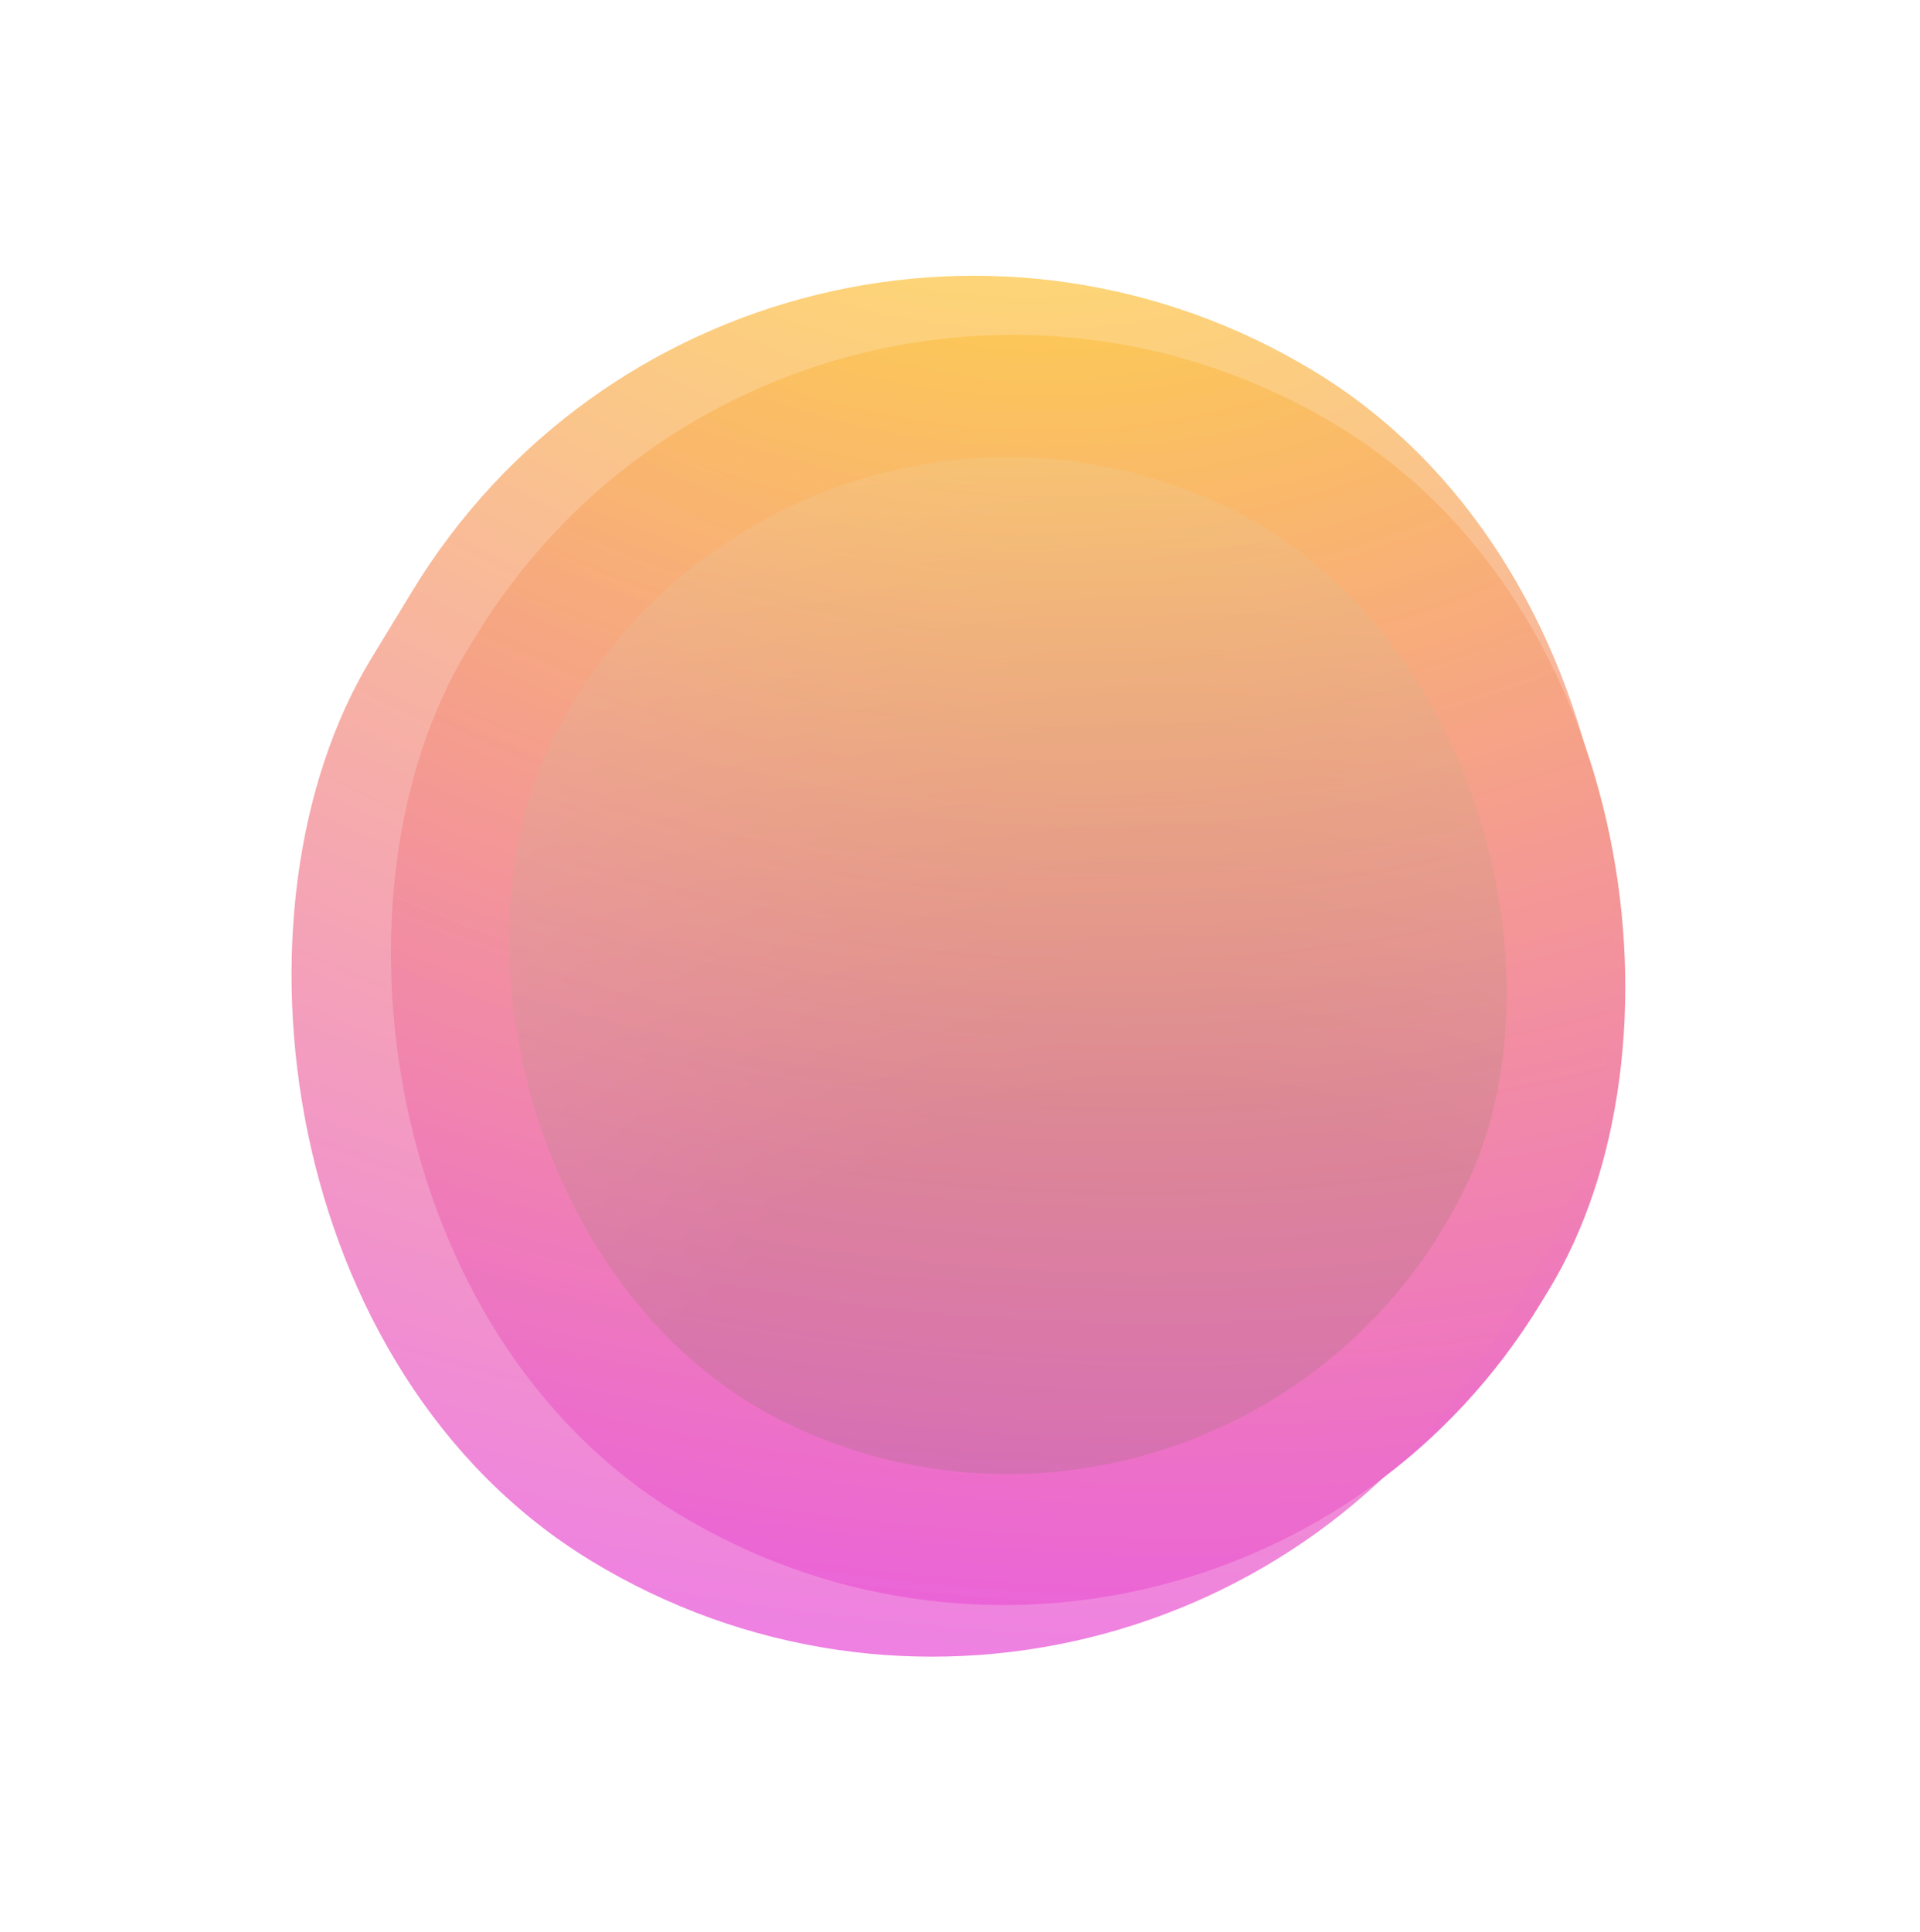 <?xml version="1.0" encoding="UTF-8"?> <svg xmlns="http://www.w3.org/2000/svg" width="511" height="514" viewBox="0 0 511 514" fill="none"> <path d="M8 288.777L54.981 237.363H9.773V220.521H78.029V237.363L31.047 288.777H79.802V305.619H8V288.777Z" fill="white"></path> <path d="M174.713 291.436C172.349 294.391 169.395 297.05 165.849 299.414C162.776 301.423 158.994 303.255 154.502 304.91C150.011 306.565 144.633 307.392 138.369 307.392C132.223 307.392 126.432 306.269 120.995 304.024C115.558 301.66 110.83 298.528 106.812 294.627C102.912 290.609 99.779 285.881 97.416 280.444C95.17 275.008 94.047 269.216 94.047 263.07C94.047 256.806 95.17 251.015 97.416 245.696C99.779 240.259 102.912 235.59 106.812 231.69C110.712 227.672 115.263 224.539 120.463 222.294C125.782 219.93 131.455 218.748 137.483 218.748C143.511 218.748 149.066 219.812 154.148 221.939C159.23 223.949 163.603 226.844 167.267 230.626C171.049 234.29 173.945 238.663 175.954 243.746C178.082 248.828 179.146 254.383 179.146 260.411C179.146 261.711 179.086 262.893 178.968 263.957C178.968 265.02 178.909 265.966 178.791 266.793C178.555 267.739 178.377 268.566 178.259 269.275H112.662C113.135 272.112 114.081 274.83 115.499 277.43C117.036 280.031 118.927 282.335 121.172 284.345C123.536 286.236 126.255 287.772 129.328 288.954C132.401 290.018 135.71 290.55 139.256 290.55C143.038 290.55 146.465 289.959 149.538 288.777C152.611 287.595 155.212 286.236 157.339 284.699C159.821 283.045 162.067 281.154 164.076 279.026L174.713 291.436ZM160.53 254.206C159.23 248.414 156.63 243.746 152.73 240.2C148.829 236.536 143.747 234.704 137.483 234.704C130.746 234.704 125.368 236.536 121.35 240.2C117.331 243.746 114.435 248.414 112.662 254.206H160.53Z" fill="white"></path> <path d="M198.571 220.521H216.3V231.69H216.654C218.427 229.326 220.555 227.14 223.037 225.13C225.164 223.476 227.824 221.998 231.015 220.698C234.206 219.398 237.87 218.748 242.007 218.748H246.439V237.363C245.73 237.245 245.021 237.068 244.311 236.831C243.602 236.713 242.834 236.654 242.007 236.654C241.179 236.536 240.293 236.477 239.347 236.477C236.274 236.477 233.32 237.127 230.483 238.427C227.765 239.609 225.342 241.382 223.214 243.746C221.087 245.991 219.373 248.71 218.073 251.901C216.891 254.974 216.3 258.402 216.3 262.184V305.619H198.571V220.521Z" fill="white"></path> <path d="M255.407 261.297C255.407 255.033 256.412 249.301 258.421 244.1C260.549 238.9 263.326 234.468 266.754 230.804C270.299 227.021 274.377 224.067 278.987 221.939C283.596 219.812 288.442 218.748 293.524 218.748C298.134 218.748 302.093 219.398 305.402 220.698C308.83 221.998 311.726 223.476 314.09 225.13C316.69 227.14 318.936 229.326 320.827 231.69H321.004V220.521H338.733V298.528C338.733 304.91 337.61 310.82 335.364 316.257C333.237 321.693 330.164 326.362 326.145 330.262C322.245 334.281 317.576 337.354 312.139 339.481C306.703 341.727 300.793 342.85 294.411 342.85C288.383 342.85 283.123 341.904 278.632 340.013C274.141 338.24 270.359 336.231 267.286 333.985C263.74 331.385 260.667 328.43 258.067 325.121L270.477 313.597C272.25 315.961 274.377 318.029 276.859 319.802C278.868 321.457 281.35 322.875 284.305 324.057C287.26 325.357 290.628 326.007 294.411 326.007C302.448 326.007 308.889 323.525 313.735 318.561C318.581 313.715 321.004 307.038 321.004 298.528V290.904H320.827C318.936 293.268 316.69 295.396 314.09 297.287C311.726 298.941 308.83 300.478 305.402 301.896C302.093 303.196 298.134 303.846 293.524 303.846C288.442 303.846 283.596 302.783 278.987 300.655C274.377 298.528 270.299 295.632 266.754 291.968C263.326 288.186 260.549 283.695 258.421 278.494C256.412 273.176 255.407 267.443 255.407 261.297ZM297.07 235.59C293.761 235.59 290.628 236.24 287.674 237.541C284.837 238.723 282.296 240.495 280.05 242.859C277.923 245.105 276.209 247.823 274.909 251.015C273.727 254.088 273.136 257.515 273.136 261.297C273.136 265.079 273.727 268.566 274.909 271.757C276.209 274.83 277.923 277.549 280.05 279.913C282.296 282.158 284.837 283.931 287.674 285.231C290.628 286.413 293.761 287.004 297.07 287.004C300.379 287.004 303.452 286.413 306.289 285.231C309.244 283.931 311.785 282.158 313.912 279.913C316.158 277.549 317.872 274.83 319.054 271.757C320.354 268.566 321.004 265.079 321.004 261.297C321.004 257.515 320.354 254.088 319.054 251.015C317.872 247.823 316.158 245.105 313.912 242.859C311.785 240.495 309.244 238.723 306.289 237.541C303.452 236.24 300.379 235.59 297.07 235.59Z" fill="white"></path> <path d="M438.914 291.436C436.551 294.391 433.596 297.05 430.05 299.414C426.977 301.423 423.195 303.255 418.704 304.91C414.212 306.565 408.834 307.392 402.57 307.392C396.424 307.392 390.633 306.269 385.196 304.024C379.759 301.66 375.032 298.528 371.013 294.627C367.113 290.609 363.981 285.881 361.617 280.444C359.371 275.008 358.248 269.216 358.248 263.07C358.248 256.806 359.371 251.015 361.617 245.696C363.981 240.259 367.113 235.59 371.013 231.69C374.913 227.672 379.464 224.539 384.664 222.294C389.983 219.93 395.656 218.748 401.684 218.748C407.712 218.748 413.267 219.812 418.349 221.939C423.431 223.949 427.804 226.844 431.468 230.626C435.25 234.29 438.146 238.663 440.155 243.746C442.283 248.828 443.347 254.383 443.347 260.411C443.347 261.711 443.288 262.893 443.169 263.957C443.169 265.02 443.11 265.966 442.992 266.793C442.756 267.739 442.578 268.566 442.46 269.275H376.864C377.336 272.112 378.282 274.83 379.7 277.43C381.237 280.031 383.128 282.335 385.373 284.345C387.737 286.236 390.456 287.772 393.529 288.954C396.602 290.018 399.911 290.55 403.457 290.55C407.239 290.55 410.666 289.959 413.739 288.777C416.812 287.595 419.413 286.236 421.54 284.699C424.022 283.045 426.268 281.154 428.277 279.026L438.914 291.436ZM424.731 254.206C423.431 248.414 420.831 243.746 416.931 240.2C413.03 236.536 407.948 234.704 401.684 234.704C394.947 234.704 389.569 236.536 385.551 240.2C381.532 243.746 378.636 248.414 376.864 254.206H424.731Z" fill="white"></path> <path d="M462.772 220.521H480.501V231.69H480.856C482.628 229.326 484.756 227.14 487.238 225.13C489.365 223.476 492.025 221.998 495.216 220.698C498.407 219.398 502.071 218.748 506.208 218.748H510.64V237.363C509.931 237.245 509.222 237.068 508.513 236.831C507.803 236.713 507.035 236.654 506.208 236.654C505.38 236.536 504.494 236.477 503.548 236.477C500.476 236.477 497.521 237.127 494.684 238.427C491.966 239.609 489.543 241.382 487.415 243.746C485.288 245.991 483.574 248.71 482.274 251.901C481.092 254.974 480.501 258.402 480.501 262.184V305.619H462.772V220.521Z" fill="white"></path> <g style="mix-blend-mode:hard-light" filter="url(#filter0_f_343_102)"> <rect x="213.474" y="26.569" width="334.396" height="338.535" rx="167.198" transform="rotate(31.324 213.474 26.569)" fill="url(#paint0_radial_343_102)"></rect> </g> <g style="mix-blend-mode:luminosity" filter="url(#filter1_f_343_102)"> <rect x="334.93" y="436.215" width="270.496" height="270.496" rx="135.248" transform="rotate(-155.405 334.93 436.215)" fill="url(#paint1_radial_343_102)" fill-opacity="0.6"></rect> </g> <g style="mix-blend-mode:overlay" filter="url(#filter2_f_343_102)"> <rect x="200.572" y="8" width="349.609" height="370.419" rx="174.804" transform="rotate(31.324 200.572 8)" fill="url(#paint2_radial_343_102)" fill-opacity="0.8"></rect> </g> <defs> <filter id="filter0_f_343_102" x="64.957" y="54.048" width="406.693" height="408.076" filterUnits="userSpaceOnUse" color-interpolation-filters="sRGB"> <feFlood flood-opacity="0" result="BackgroundImageFix"></feFlood> <feBlend mode="normal" in="SourceGraphic" in2="BackgroundImageFix" result="shape"></feBlend> <feGaussianBlur stdDeviation="17.524" result="effect1_foregroundBlur_343_102"></feGaussianBlur> </filter> <filter id="filter1_f_343_102" x="106.002" y="94.706" width="324.482" height="324.482" filterUnits="userSpaceOnUse" color-interpolation-filters="sRGB"> <feFlood flood-opacity="0" result="BackgroundImageFix"></feFlood> <feBlend mode="normal" in="SourceGraphic" in2="BackgroundImageFix" result="shape"></feBlend> <feGaussianBlur stdDeviation="13.48" result="effect1_foregroundBlur_343_102"></feGaussianBlur> </filter> <filter id="filter2_f_343_102" x="0.543" y="0.542" width="506.137" height="513.095" filterUnits="userSpaceOnUse" color-interpolation-filters="sRGB"> <feFlood flood-opacity="0" result="BackgroundImageFix"></feFlood> <feBlend mode="normal" in="SourceGraphic" in2="BackgroundImageFix" result="shape"></feBlend> <feGaussianBlur stdDeviation="36.415" result="effect1_foregroundBlur_343_102"></feGaussianBlur> </filter> <radialGradient id="paint0_radial_343_102" cx="0" cy="0" r="1" gradientUnits="userSpaceOnUse" gradientTransform="translate(251.473 -20.965) rotate(66.85) scale(510.664 687.722)"> <stop offset="0.082" stop-color="#FFD645"></stop> <stop offset="1" stop-color="#E545FF"></stop> </radialGradient> <radialGradient id="paint1_radial_343_102" cx="0" cy="0" r="1" gradientUnits="userSpaceOnUse" gradientTransform="translate(379.821 464.893) rotate(64.335) scale(342.286 464.879)"> <stop offset="0.287" stop-color="#40721A"></stop> <stop offset="0.892" stop-color="white"></stop> </radialGradient> <radialGradient id="paint2_radial_343_102" cx="0" cy="0" r="1" gradientUnits="userSpaceOnUse" gradientTransform="translate(240.3 -44.011) rotate(67.778) scale(554.989 723.893)"> <stop offset="0.082" stop-color="#FFD645"></stop> <stop offset="1" stop-color="#E545FF"></stop> </radialGradient> </defs> </svg> 